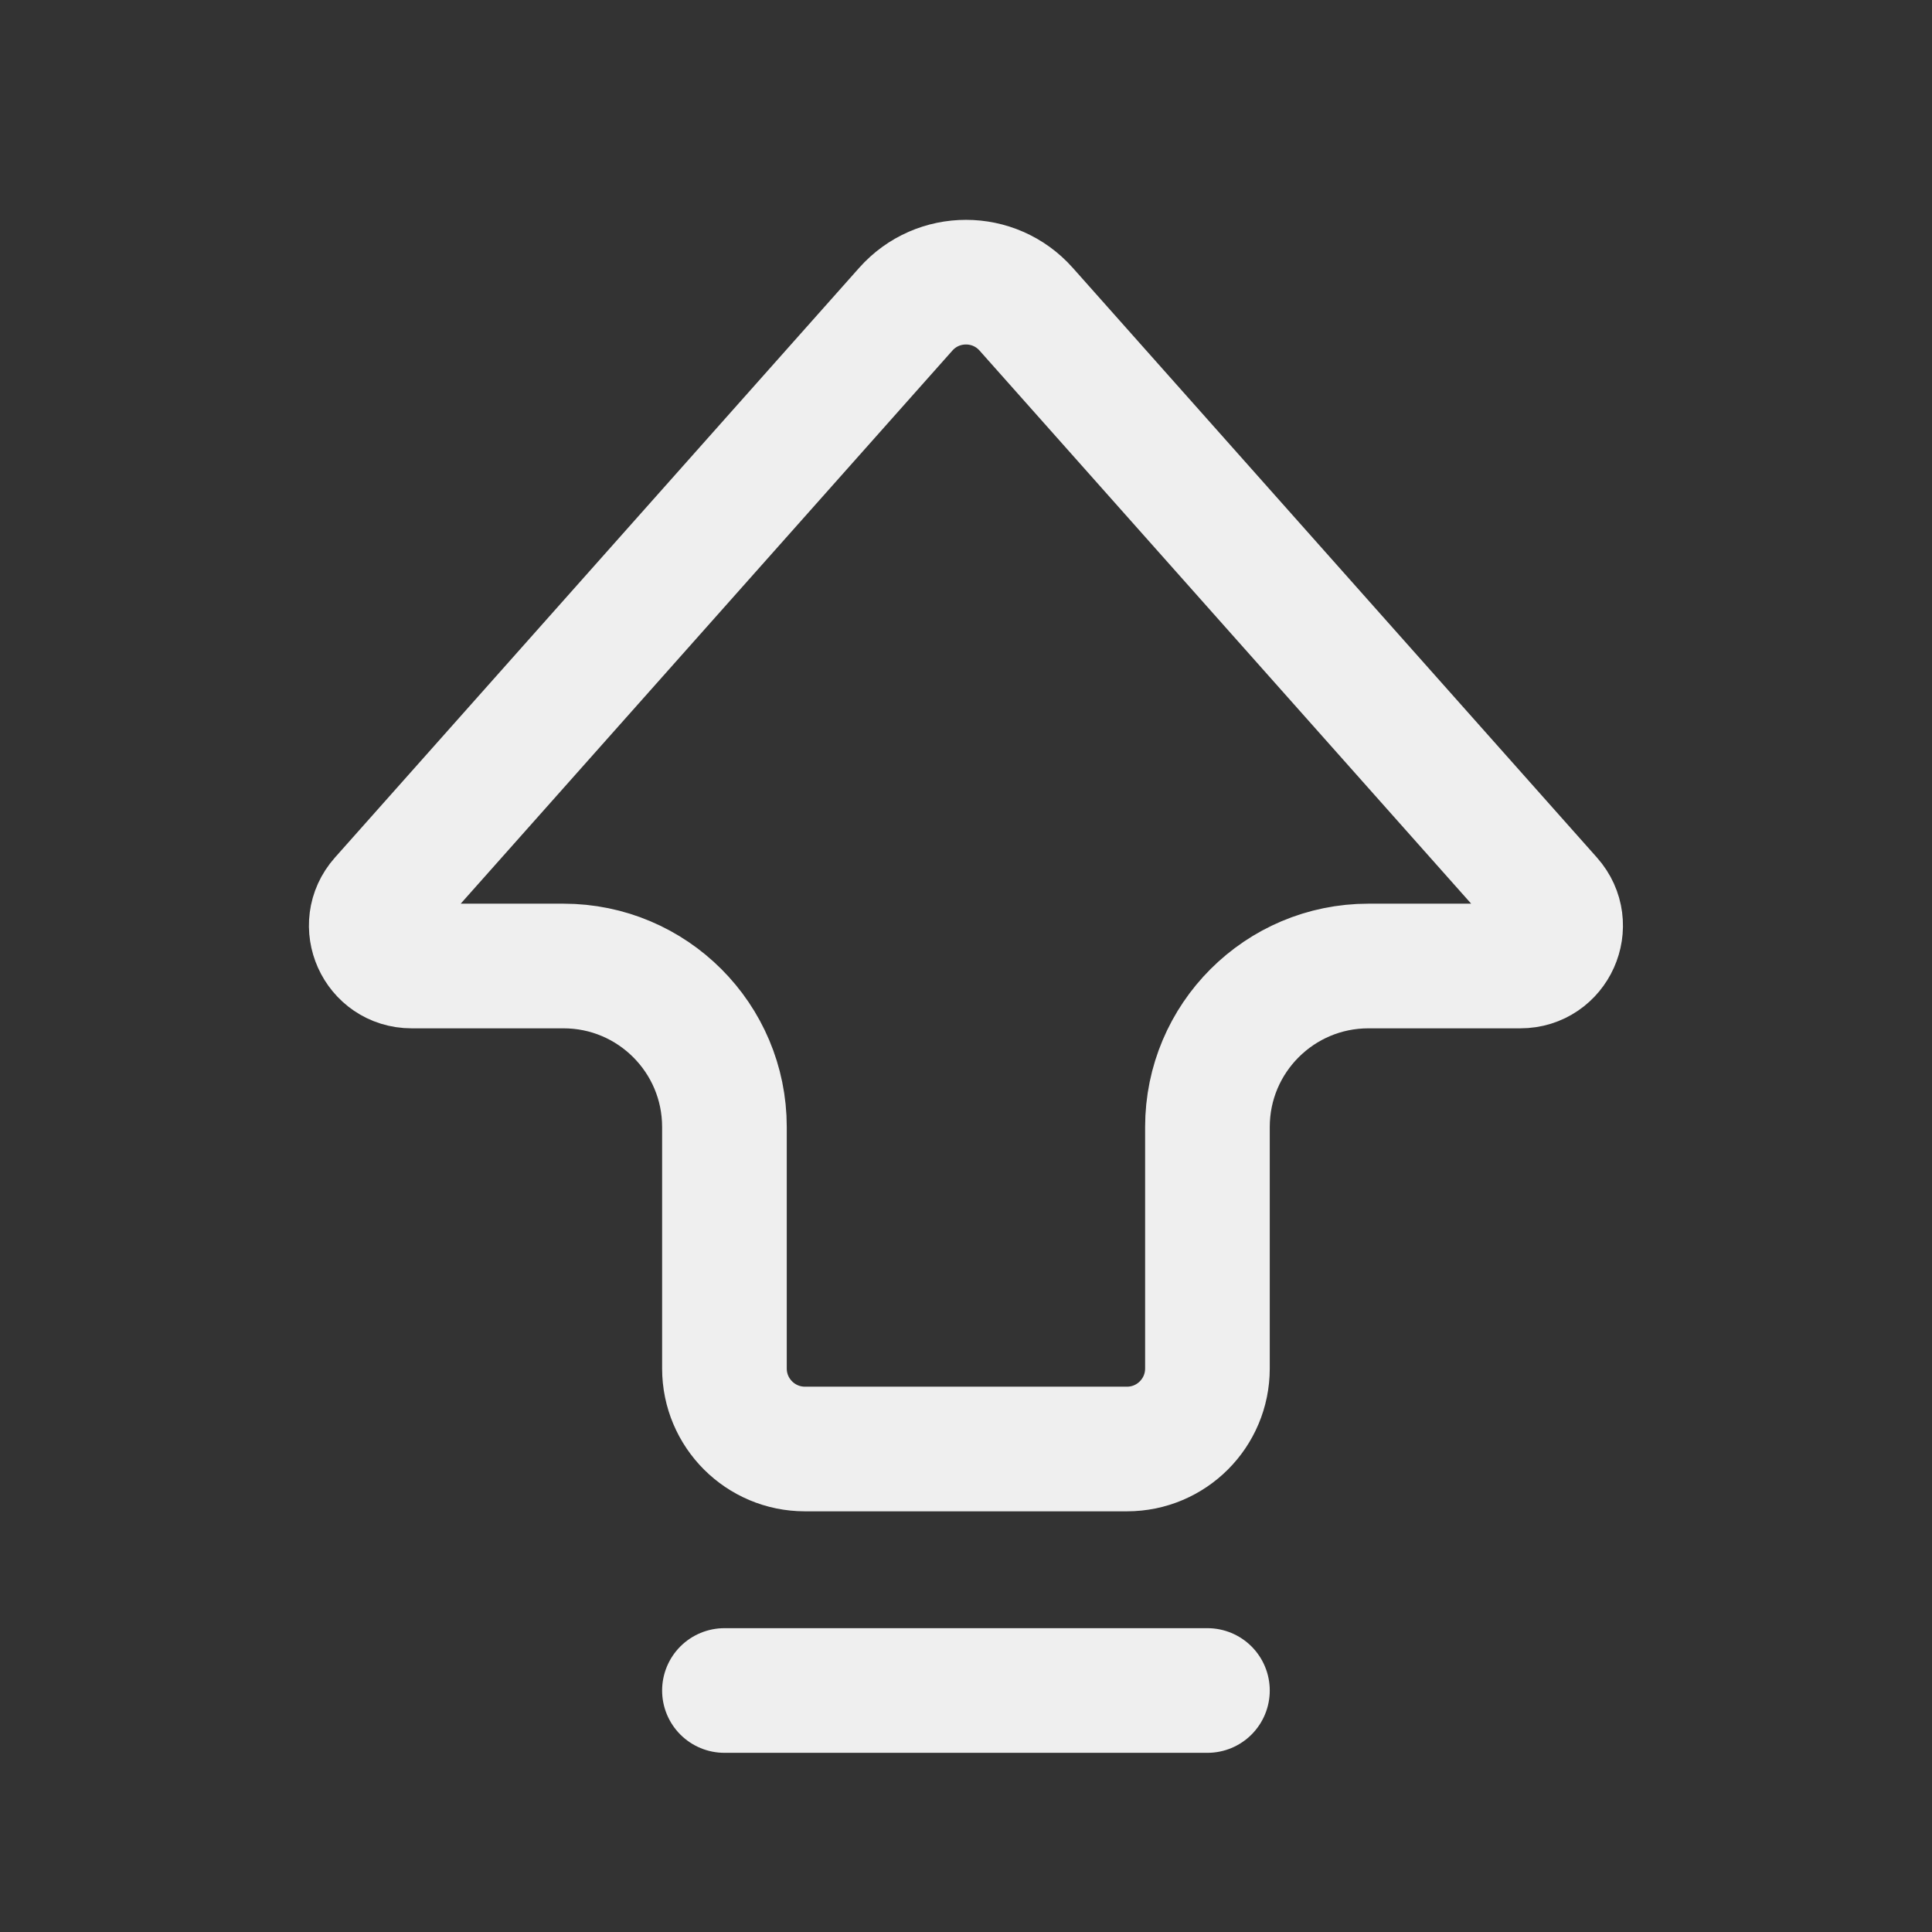 <?xml version="1.0" encoding="UTF-8"?>
<svg xmlns="http://www.w3.org/2000/svg" width="31" height="31" viewBox="0 0 31 31" fill="none">
  <rect x="0" y="0" width="31" height="31" fill="#333333" stroke="none"/>
  <path d="M11.624 27.125H19.374M14.534 4.961L6.121 14.425C5.751 14.842 6.047 15.5 6.604 15.5H9.041C10.468 15.5 11.624 16.657 11.624 18.083V21.958C11.624 22.672 12.203 23.25 12.916 23.25H18.083C18.796 23.25 19.374 22.672 19.374 21.958V18.083C19.374 16.657 20.531 15.5 21.958 15.5H24.395C24.952 15.5 25.247 14.842 24.877 14.425L16.465 4.961C15.951 4.383 15.048 4.383 14.534 4.961Z" stroke="#EFEFEF" stroke-width="2" stroke-linecap="round"></path>
</svg>
